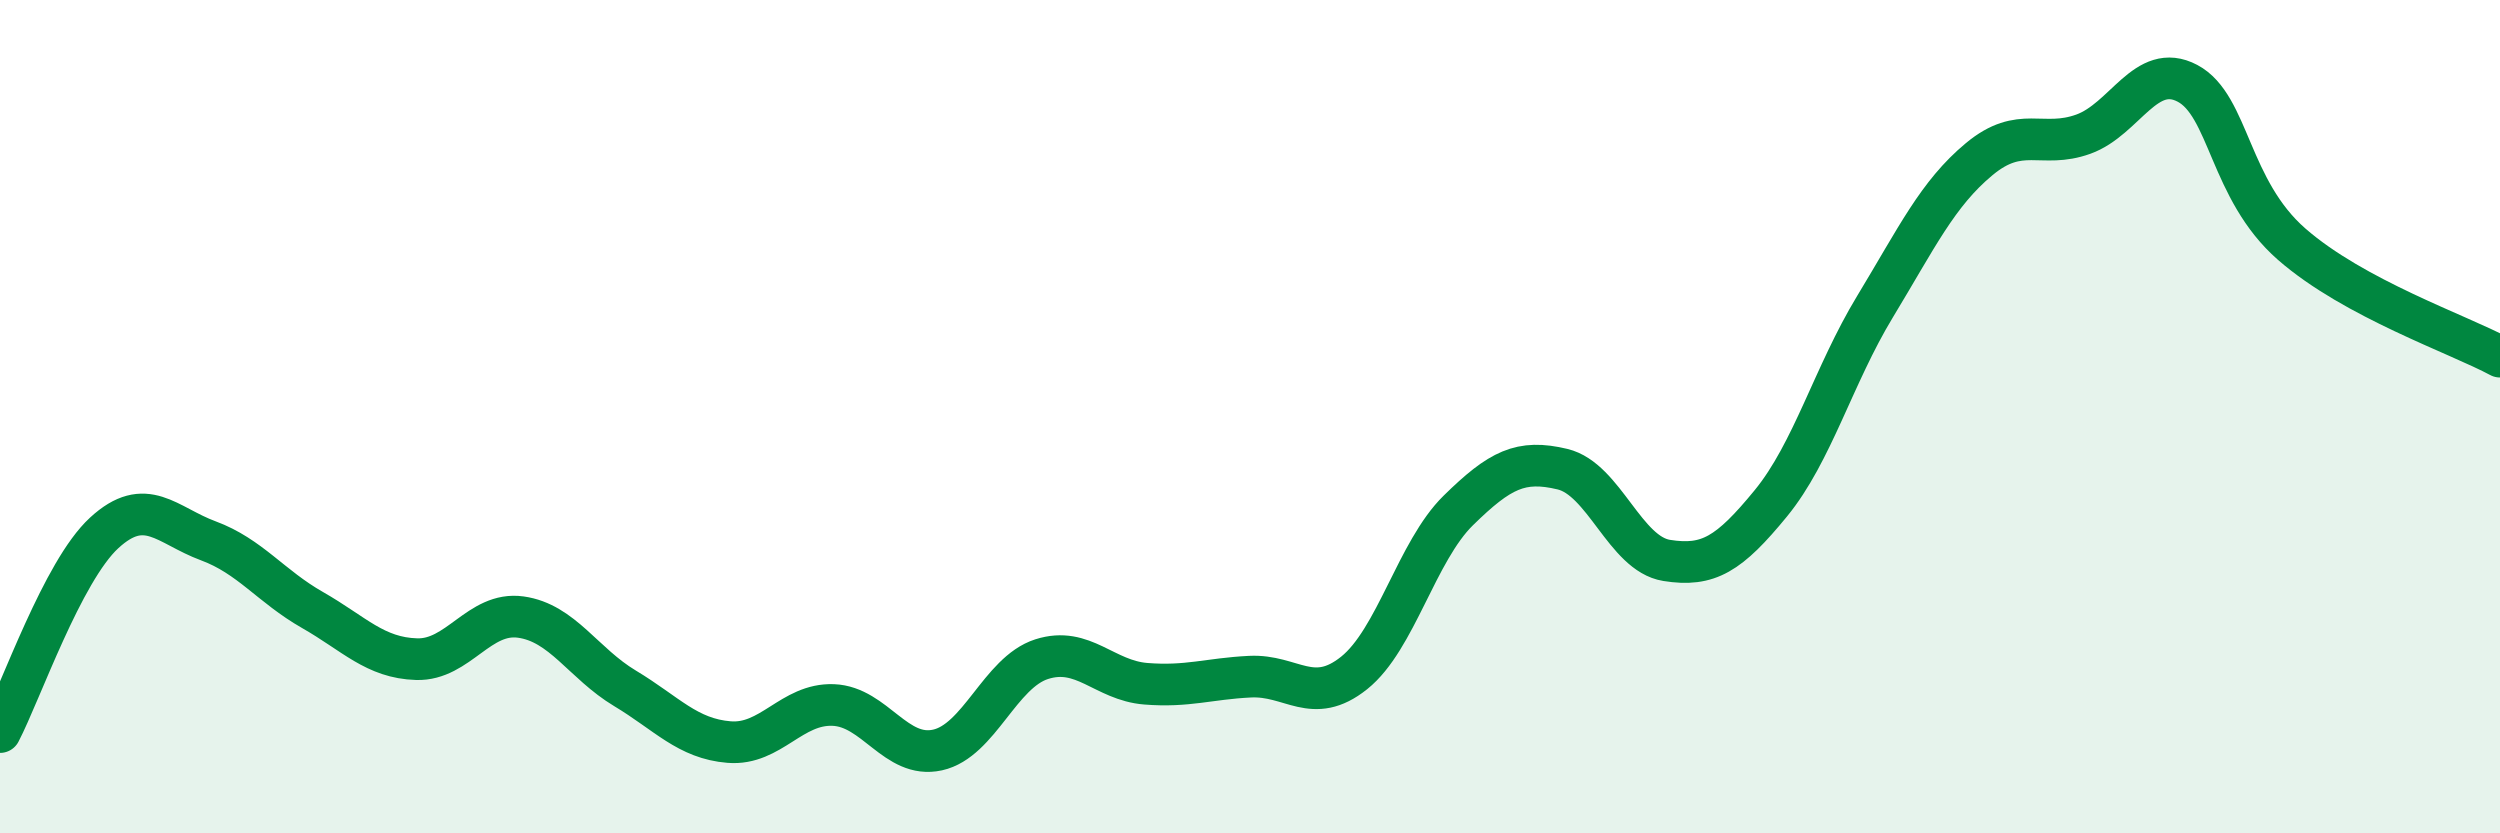 
    <svg width="60" height="20" viewBox="0 0 60 20" xmlns="http://www.w3.org/2000/svg">
      <path
        d="M 0,17.57 C 0.5,16.61 1.5,13.71 2.5,12.79 C 3.5,11.87 4,12.61 5,12.98 C 6,13.35 6.5,14.07 7.5,14.64 C 8.5,15.21 9,15.79 10,15.82 C 11,15.85 11.5,14.67 12.5,14.81 C 13.5,14.95 14,15.92 15,16.52 C 16,17.12 16.5,17.73 17.5,17.81 C 18.5,17.89 19,16.88 20,16.92 C 21,16.96 21.5,18.22 22.5,18 C 23.5,17.78 24,16.14 25,15.82 C 26,15.5 26.5,16.33 27.5,16.41 C 28.5,16.49 29,16.29 30,16.24 C 31,16.19 31.5,16.95 32.5,16.15 C 33.5,15.35 34,13.23 35,12.25 C 36,11.27 36.5,11.02 37.5,11.26 C 38.5,11.5 39,13.29 40,13.45 C 41,13.61 41.5,13.3 42.5,12.08 C 43.5,10.86 44,9.01 45,7.36 C 46,5.71 46.5,4.65 47.5,3.82 C 48.5,2.99 49,3.58 50,3.22 C 51,2.86 51.5,1.47 52.5,2 C 53.5,2.53 53.5,4.55 55,5.86 C 56.5,7.17 59,8.02 60,8.56L60 20L0 20Z"
        fill="#008740"
        opacity="0.1"
        stroke-linecap="round"
        stroke-linejoin="round"
      />
      <path
        d="M 0,17.57 C 0.5,16.61 1.5,13.71 2.5,12.79 C 3.5,11.87 4,12.61 5,12.98 C 6,13.35 6.5,14.07 7.5,14.64 C 8.5,15.21 9,15.79 10,15.82 C 11,15.85 11.5,14.67 12.5,14.81 C 13.5,14.95 14,15.92 15,16.52 C 16,17.12 16.5,17.73 17.5,17.81 C 18.5,17.89 19,16.88 20,16.92 C 21,16.96 21.5,18.22 22.5,18 C 23.5,17.78 24,16.14 25,15.82 C 26,15.5 26.5,16.33 27.5,16.41 C 28.5,16.49 29,16.29 30,16.24 C 31,16.19 31.5,16.95 32.5,16.15 C 33.5,15.35 34,13.23 35,12.25 C 36,11.27 36.5,11.02 37.5,11.26 C 38.5,11.5 39,13.29 40,13.45 C 41,13.61 41.5,13.3 42.5,12.08 C 43.5,10.86 44,9.01 45,7.36 C 46,5.71 46.5,4.65 47.5,3.82 C 48.5,2.99 49,3.58 50,3.22 C 51,2.86 51.5,1.47 52.5,2 C 53.5,2.53 53.5,4.55 55,5.86 C 56.5,7.17 59,8.02 60,8.56"
        stroke="#008740"
        stroke-width="1"
        fill="none"
        stroke-linecap="round"
        stroke-linejoin="round"
      />
    </svg>
  